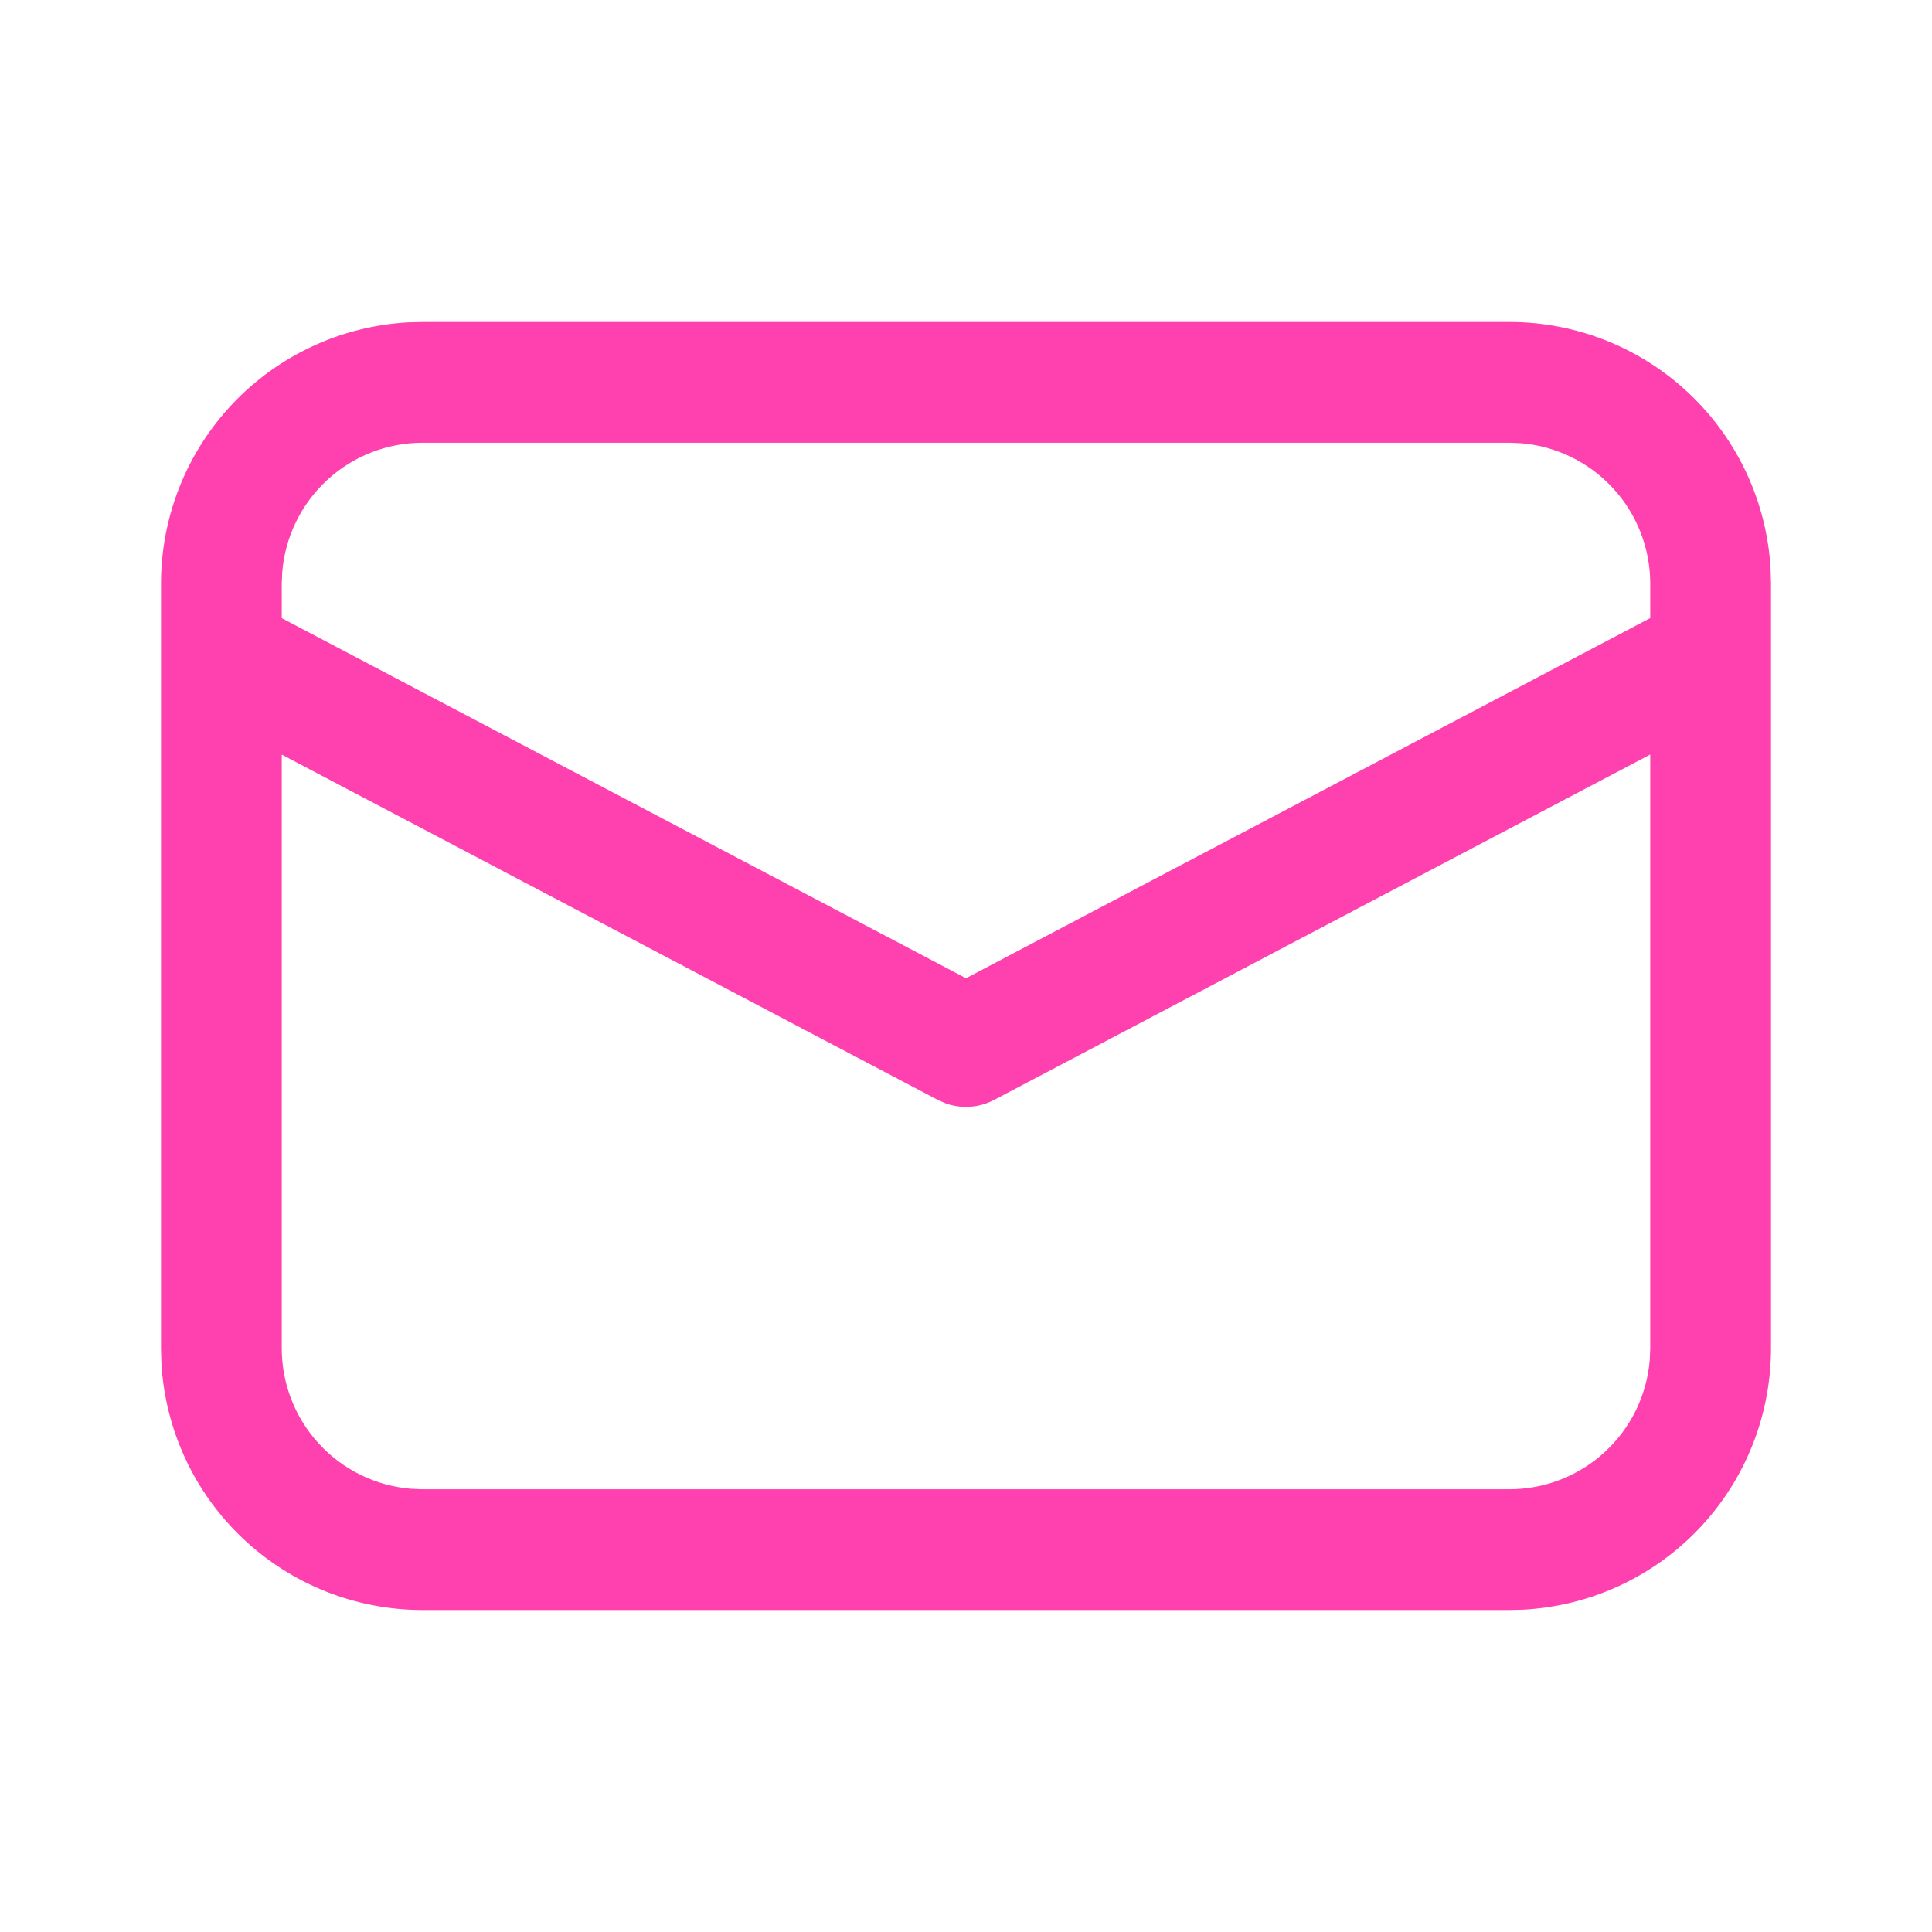 <?xml version="1.0" encoding="UTF-8"?> <svg xmlns="http://www.w3.org/2000/svg" width="512" height="512" viewBox="0 0 512 512" fill="none"> <path d="M112 85.333H400C417.71 85.332 434.748 92.108 447.621 104.27C460.494 116.433 468.224 133.06 469.227 150.741L469.333 154.667V357.333C469.335 375.043 462.559 392.082 450.396 404.954C438.234 417.827 421.607 425.557 403.925 426.56L400 426.667H112C94.29 426.668 77.252 419.892 64.379 407.73C51.507 395.567 43.776 378.94 42.773 361.259L42.667 357.333V154.667C42.666 136.957 49.441 119.918 61.604 107.046C73.766 94.173 90.394 86.443 108.075 85.44L112 85.333ZM437.333 199.957L263.467 291.477C261.504 292.514 259.346 293.132 257.131 293.289C254.917 293.447 252.693 293.143 250.603 292.395L248.555 291.499L74.667 199.979V357.333C74.667 366.703 78.19 375.729 84.537 382.622C90.884 389.514 99.591 393.768 108.928 394.539L112 394.667H400C409.373 394.666 418.402 391.14 425.295 384.788C432.188 378.437 436.44 369.725 437.205 360.384L437.333 357.333V199.957ZM400 117.333H112C102.631 117.334 93.604 120.857 86.712 127.204C79.82 133.551 75.566 142.257 74.795 151.595L74.667 154.667V163.819L256 259.243L437.333 163.797V154.667C437.333 145.294 433.806 136.264 427.455 129.372C421.104 122.479 412.392 118.227 403.051 117.461L400 117.333Z" fill="#FF40AF"></path> </svg> 